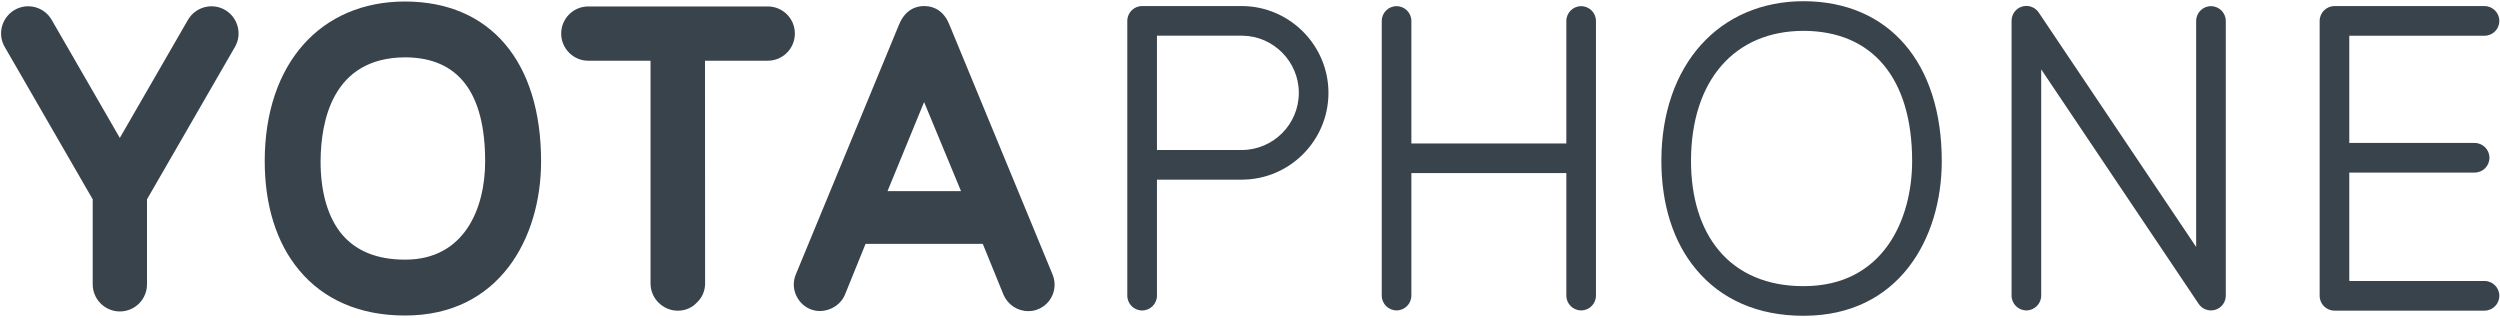 <?xml version="1.0" encoding="UTF-8" standalone="no"?> <svg xmlns:dc="http://purl.org/dc/elements/1.1/" xmlns:cc="http://creativecommons.org/ns#" xmlns:rdf="http://www.w3.org/1999/02/22-rdf-syntax-ns#" xmlns:svg="http://www.w3.org/2000/svg" xmlns="http://www.w3.org/2000/svg" viewBox="0 0 1070.667 136" height="136" width="1070.667" xml:space="preserve" id="svg2" version="1.1"><defs id="defs6"></defs><g transform="matrix(1.333,0,0,-1.333,0,136)" id="g10"><g transform="scale(0.1)" id="g12"><path id="path14" style="fill:#39434b;fill-opacity:1;fill-rule:nonzero;stroke:none" d="m 7982.32,117.492 -434.54,-0.078 V 465.77 h 402.74 c 26.29,0 47.6,21.324 47.6,47.597 0,26.281 -21.31,47.606 -47.6,47.606 h -402.74 v 344.449 h 434.46 c 26.3,0 47.6,21.301 47.6,47.598 0,26.277 -21.3,47.66 -47.6,47.66 H 7500.2 c -26.3,0 -47.61,-21.383 -47.61,-47.66 V 69.891 c 0,-26.277 21.25,-47.656 47.61,-47.656 h 481.98 0.06 c 26.22,0 47.6,21.305 47.6,47.598 0.06,26.281 -21.24,47.66 -47.52,47.66"></path><path id="path16" style="fill:#39434b;fill-opacity:1;fill-rule:nonzero;stroke:none" d="m 5079.91,1000.43 c -26.28,0 -47.58,-21.305 -47.58,-47.578 V 559.313 h -497.87 v 393.539 c 0,26.273 -21.3,47.578 -47.6,47.578 -26.27,0 -47.58,-21.305 -47.58,-47.578 V 70.594 c 0,-26.277 21.31,-47.598 47.58,-47.598 26.3,0 47.6,21.32 47.6,47.598 V 464.133 h 497.87 V 70.594 c 0,-26.277 21.3,-47.598 47.58,-47.598 26.3,0 47.6,21.32 47.6,47.598 V 952.852 c 0,26.273 -21.3,47.578 -47.6,47.578"></path><path id="path18" style="fill:#39434b;fill-opacity:1;fill-rule:nonzero;stroke:none" d="M 3989.29,538.332 H 3717.04 V 905.57 h 274.66 c 99.91,-1.14 181.18,-83.48 181.18,-183.578 0,-101.32 -82.35,-183.66 -183.59,-183.66 z m 2.97,462.438 h -322.88 c -26.3,0 -47.6,-21.321 -47.6,-47.598 V 70.383 c 0,-26.273 21.3,-47.598 47.6,-47.598 26.35,0 47.66,21.324 47.66,47.598 V 443.074 h 272.25 c 153.73,0 278.78,125.102 278.78,278.918 0,151.852 -123.5,277.028 -275.81,278.778"></path><path id="path20" style="fill:#39434b;fill-opacity:1;fill-rule:nonzero;stroke:none" d="m 5794.84,921.121 c -222.38,0 -361.07,-159.324 -361.95,-415.851 -0.32,-118.926 30.45,-218.813 89.15,-289.129 62.52,-75.422 156.37,-115.227 271.39,-115.227 h 1.6 c 257.08,0 348.29,216.395 348.29,401.731 0,265.402 -126.98,417.867 -348.48,418.476 z m 0.19,-915.391 h -1.6 c -144.33,0 -263.52,51.695 -344.61,149.567 -73.05,87.465 -111.51,208.68 -111.18,350.242 1,305.594 184.8,510.841 457.33,510.841 273.66,-0.74 443.54,-197.642 443.54,-513.735 0,-247.383 -137.07,-496.915 -443.48,-496.915"></path><path id="path22" style="fill:#39434b;fill-opacity:1;fill-rule:nonzero;stroke:none" d="m 7103.42,1000.43 c -26.28,0 -47.6,-21.305 -47.6,-47.578 v -726.02 l -505.93,753.359 c -14.65,21.859 -44.23,27.629 -66.08,12.977 -13.84,-9.277 -21.17,-24.598 -20.96,-40.129 0,0 -0.08,-0.133 -0.08,-0.187 V 70.594 c 0,-26.277 21.32,-47.598 47.6,-47.598 26.28,0 47.6,21.32 47.6,47.598 V 797.355 L 7063.89,43.973 c 9.21,-13.641 24.27,-21.035 39.53,-21.035 9.14,0 18.42,2.613 26.54,8.059 13.72,9.207 21.06,24.281 21.06,39.523 V 952.852 c 0,26.273 -21.32,47.578 -47.6,47.578"></path><path id="path24" style="fill:#39434b;fill-opacity:1;fill-rule:nonzero;stroke:none" d="m 722.82,988.465 c -41.543,23.935 -94.648,9.547 -119.043,-32.129 L 384.965,577.133 166.07,956.336 C 142.008,998.223 88.5,1012.4 47.168,988.465 5.492,964.34 -9.18,910.621 15.363,869.137 L 297.844,379.887 V 106.895 c 0,-48.399 39.332,-87.254 87.121,-87.254 48.191,0 87.312,38.855 87.312,87.254 v 272.992 l 282.348,489.25 c 24.406,41.484 9.813,95.203 -31.805,119.328"></path><path id="path26" style="fill:#39434b;fill-opacity:1;fill-rule:nonzero;stroke:none" d="M 2466.82,999.516 H 1889.7 c -47.79,0 -86.72,-39.008 -86.72,-87.2 0,-47.793 38.93,-87.121 86.72,-87.121 h 200.34 V 109.469 c 0,-47.793 39.46,-87.391 87.65,-87.391 24.07,0 45.52,9.207 61.32,26.203 17.27,16.141 26.36,38.32 26.36,61.188 l -0.35,715.726 h 201.8 c 48.21,0 86.93,39.328 86.93,87.121 0,48.192 -38.72,87.2 -86.93,87.2"></path><path id="path28" style="fill:#39434b;fill-opacity:1;fill-rule:nonzero;stroke:none" d="m 2851.42,406.184 117.52,286.156 118.63,-286.156 z m 530.2,-267.696 -331.81,803.461 c -15.27,38.586 -44.71,58.881 -80.87,58.881 -25.16,0 -60.05,-10.822 -80.08,-58.611 L 2556.79,138.488 c -18.04,-42.683 2.95,-93.101 46.03,-111.32 42.15,-17.473 93.72,3.906 111.59,45.77 l 66.43,163.766 h 376.65 l 66.75,-163.766 c 13.85,-31.652 44.5,-52.23 79.19,-52.23 11.44,0 22.53,1.832 32.67,6.461 43.5,18.219 63.47,68.16 45.52,111.32"></path><path id="path30" style="fill:#39434b;fill-opacity:1;fill-rule:nonzero;stroke:none" d="m 1302.11,186.094 h -1.54 c -89.14,0 -156.59,27.761 -201.96,81.211 -45.23,54.308 -69.17,135.98 -68.63,237.031 1.14,123.48 36.24,331.684 273,331.684 169.6,-1.012 255.71,-113.344 255.71,-334.235 0,-152.75 -67.63,-315.691 -256.58,-315.691 z m -0.14,829.336 C 1028.78,1015.43 851.5,814.906 850.492,504.871 850.094,360.68 888.414,239.277 960.938,152.418 1040.27,56.762 1157.5,6.609 1300.28,6.609 h 1.83 c 301.82,0 436.28,248.598 436.28,495.176 0,320.383 -162.82,512.975 -436.42,513.645"></path></g></g></svg> 